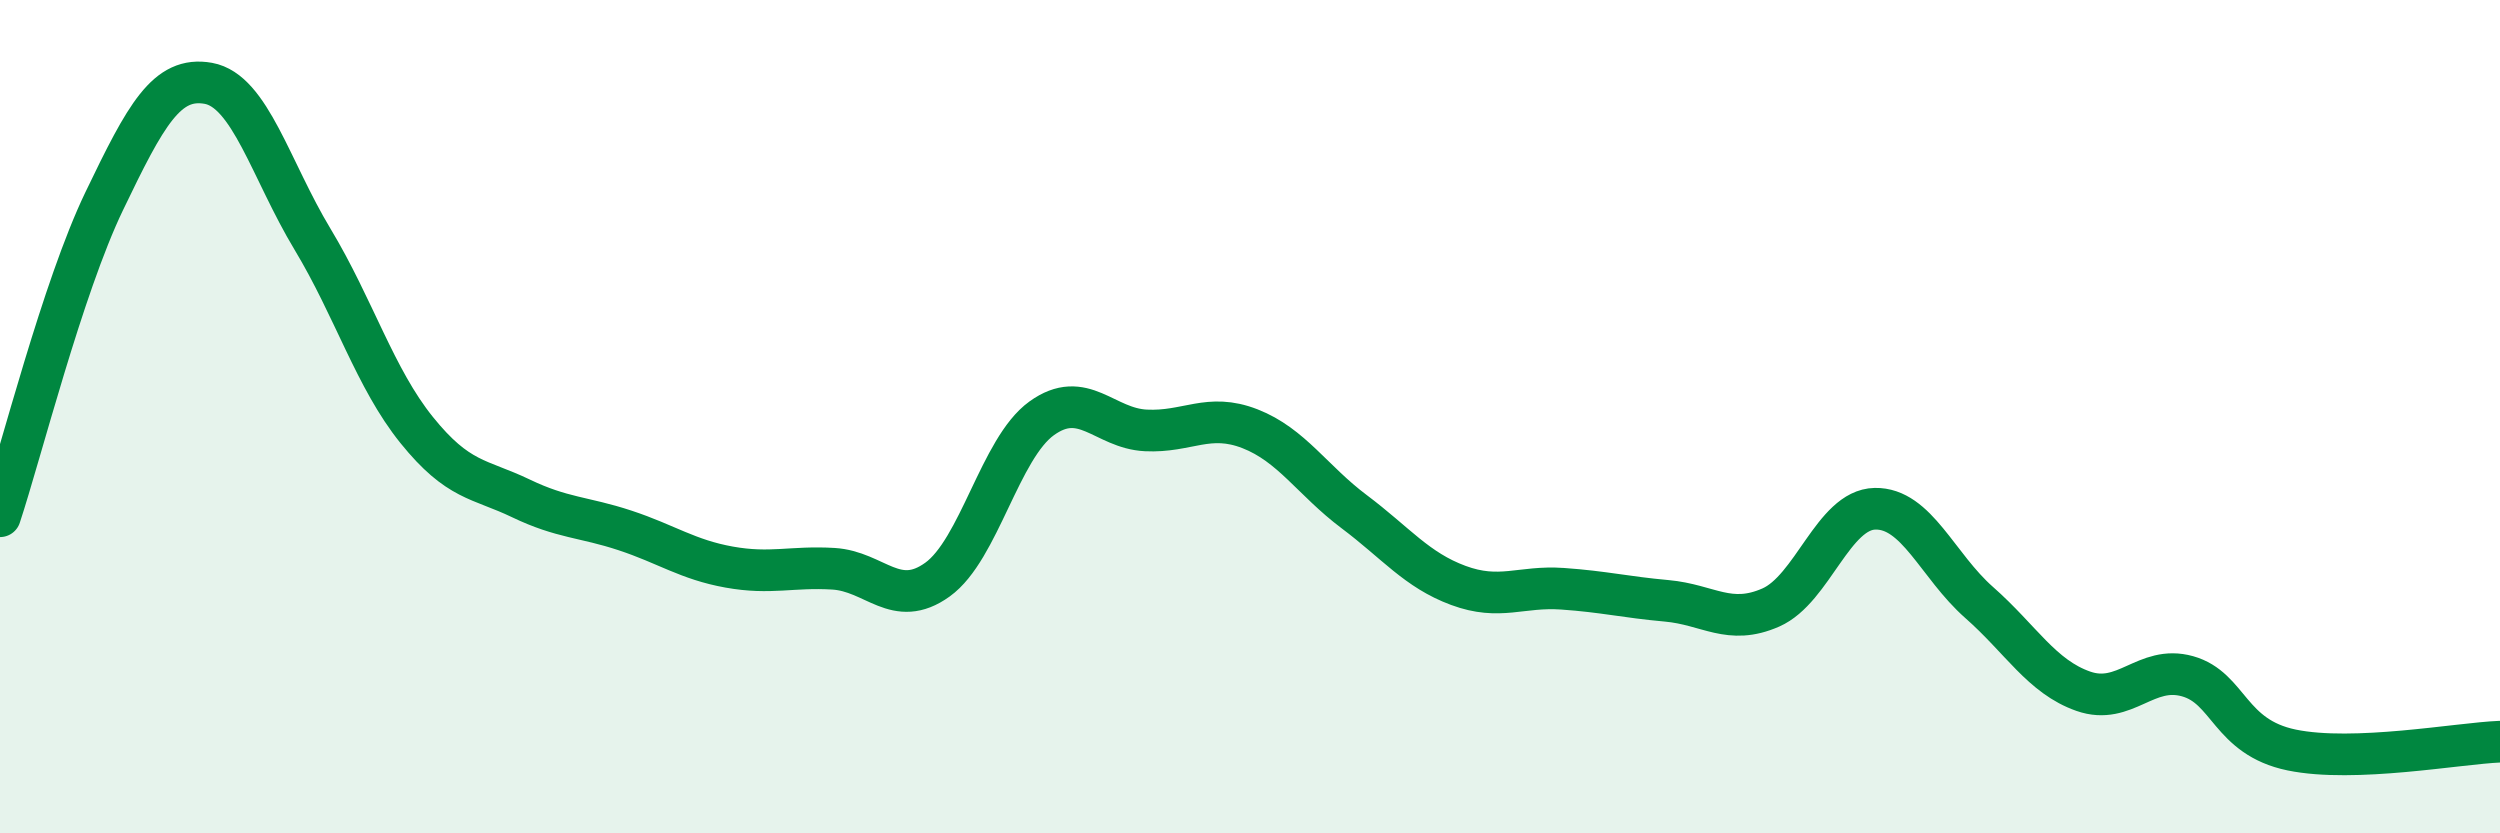 
    <svg width="60" height="20" viewBox="0 0 60 20" xmlns="http://www.w3.org/2000/svg">
      <path
        d="M 0,12.39 C 0.5,10.88 1.5,6.91 2.5,4.83 C 3.5,2.75 4,1.82 5,2 C 6,2.18 6.5,4.08 7.5,5.74 C 8.5,7.4 9,9.08 10,10.32 C 11,11.56 11.5,11.48 12.5,11.96 C 13.5,12.44 14,12.4 15,12.73 C 16,13.06 16.5,13.43 17.5,13.61 C 18.5,13.79 19,13.59 20,13.65 C 21,13.71 21.5,14.63 22.5,13.91 C 23.5,13.19 24,10.76 25,10.04 C 26,9.32 26.5,10.28 27.5,10.33 C 28.5,10.38 29,9.9 30,10.29 C 31,10.68 31.5,11.53 32.5,12.28 C 33.5,13.03 34,13.68 35,14.05 C 36,14.42 36.5,14.06 37.5,14.13 C 38.5,14.2 39,14.33 40,14.42 C 41,14.51 41.5,15.02 42.5,14.58 C 43.5,14.14 44,12.23 45,12.21 C 46,12.19 46.5,13.58 47.5,14.46 C 48.5,15.34 49,16.24 50,16.59 C 51,16.94 51.5,15.95 52.5,16.23 C 53.5,16.51 53.5,17.69 55,18 C 56.5,18.31 59,17.84 60,17.8L60 20L0 20Z"
        fill="#008740"
        opacity="0.1"
        stroke-linecap="round"
        stroke-linejoin="round"
      />
      <path
        d="M 0,12.39 C 0.5,10.88 1.5,6.91 2.5,4.83 C 3.5,2.75 4,1.82 5,2 C 6,2.18 6.5,4.08 7.5,5.74 C 8.5,7.4 9,9.08 10,10.32 C 11,11.56 11.5,11.48 12.5,11.96 C 13.5,12.44 14,12.4 15,12.73 C 16,13.06 16.5,13.43 17.5,13.61 C 18.5,13.79 19,13.59 20,13.65 C 21,13.71 21.5,14.63 22.5,13.91 C 23.5,13.19 24,10.76 25,10.04 C 26,9.32 26.5,10.28 27.5,10.33 C 28.5,10.38 29,9.9 30,10.29 C 31,10.68 31.5,11.53 32.5,12.28 C 33.5,13.03 34,13.68 35,14.05 C 36,14.42 36.5,14.06 37.5,14.13 C 38.5,14.2 39,14.33 40,14.42 C 41,14.51 41.5,15.02 42.5,14.58 C 43.5,14.14 44,12.23 45,12.21 C 46,12.19 46.5,13.58 47.5,14.46 C 48.5,15.34 49,16.24 50,16.59 C 51,16.94 51.5,15.95 52.5,16.23 C 53.5,16.51 53.5,17.69 55,18 C 56.5,18.31 59,17.84 60,17.8"
        stroke="#008740"
        stroke-width="1"
        fill="none"
        stroke-linecap="round"
        stroke-linejoin="round"
      />
    </svg>
  